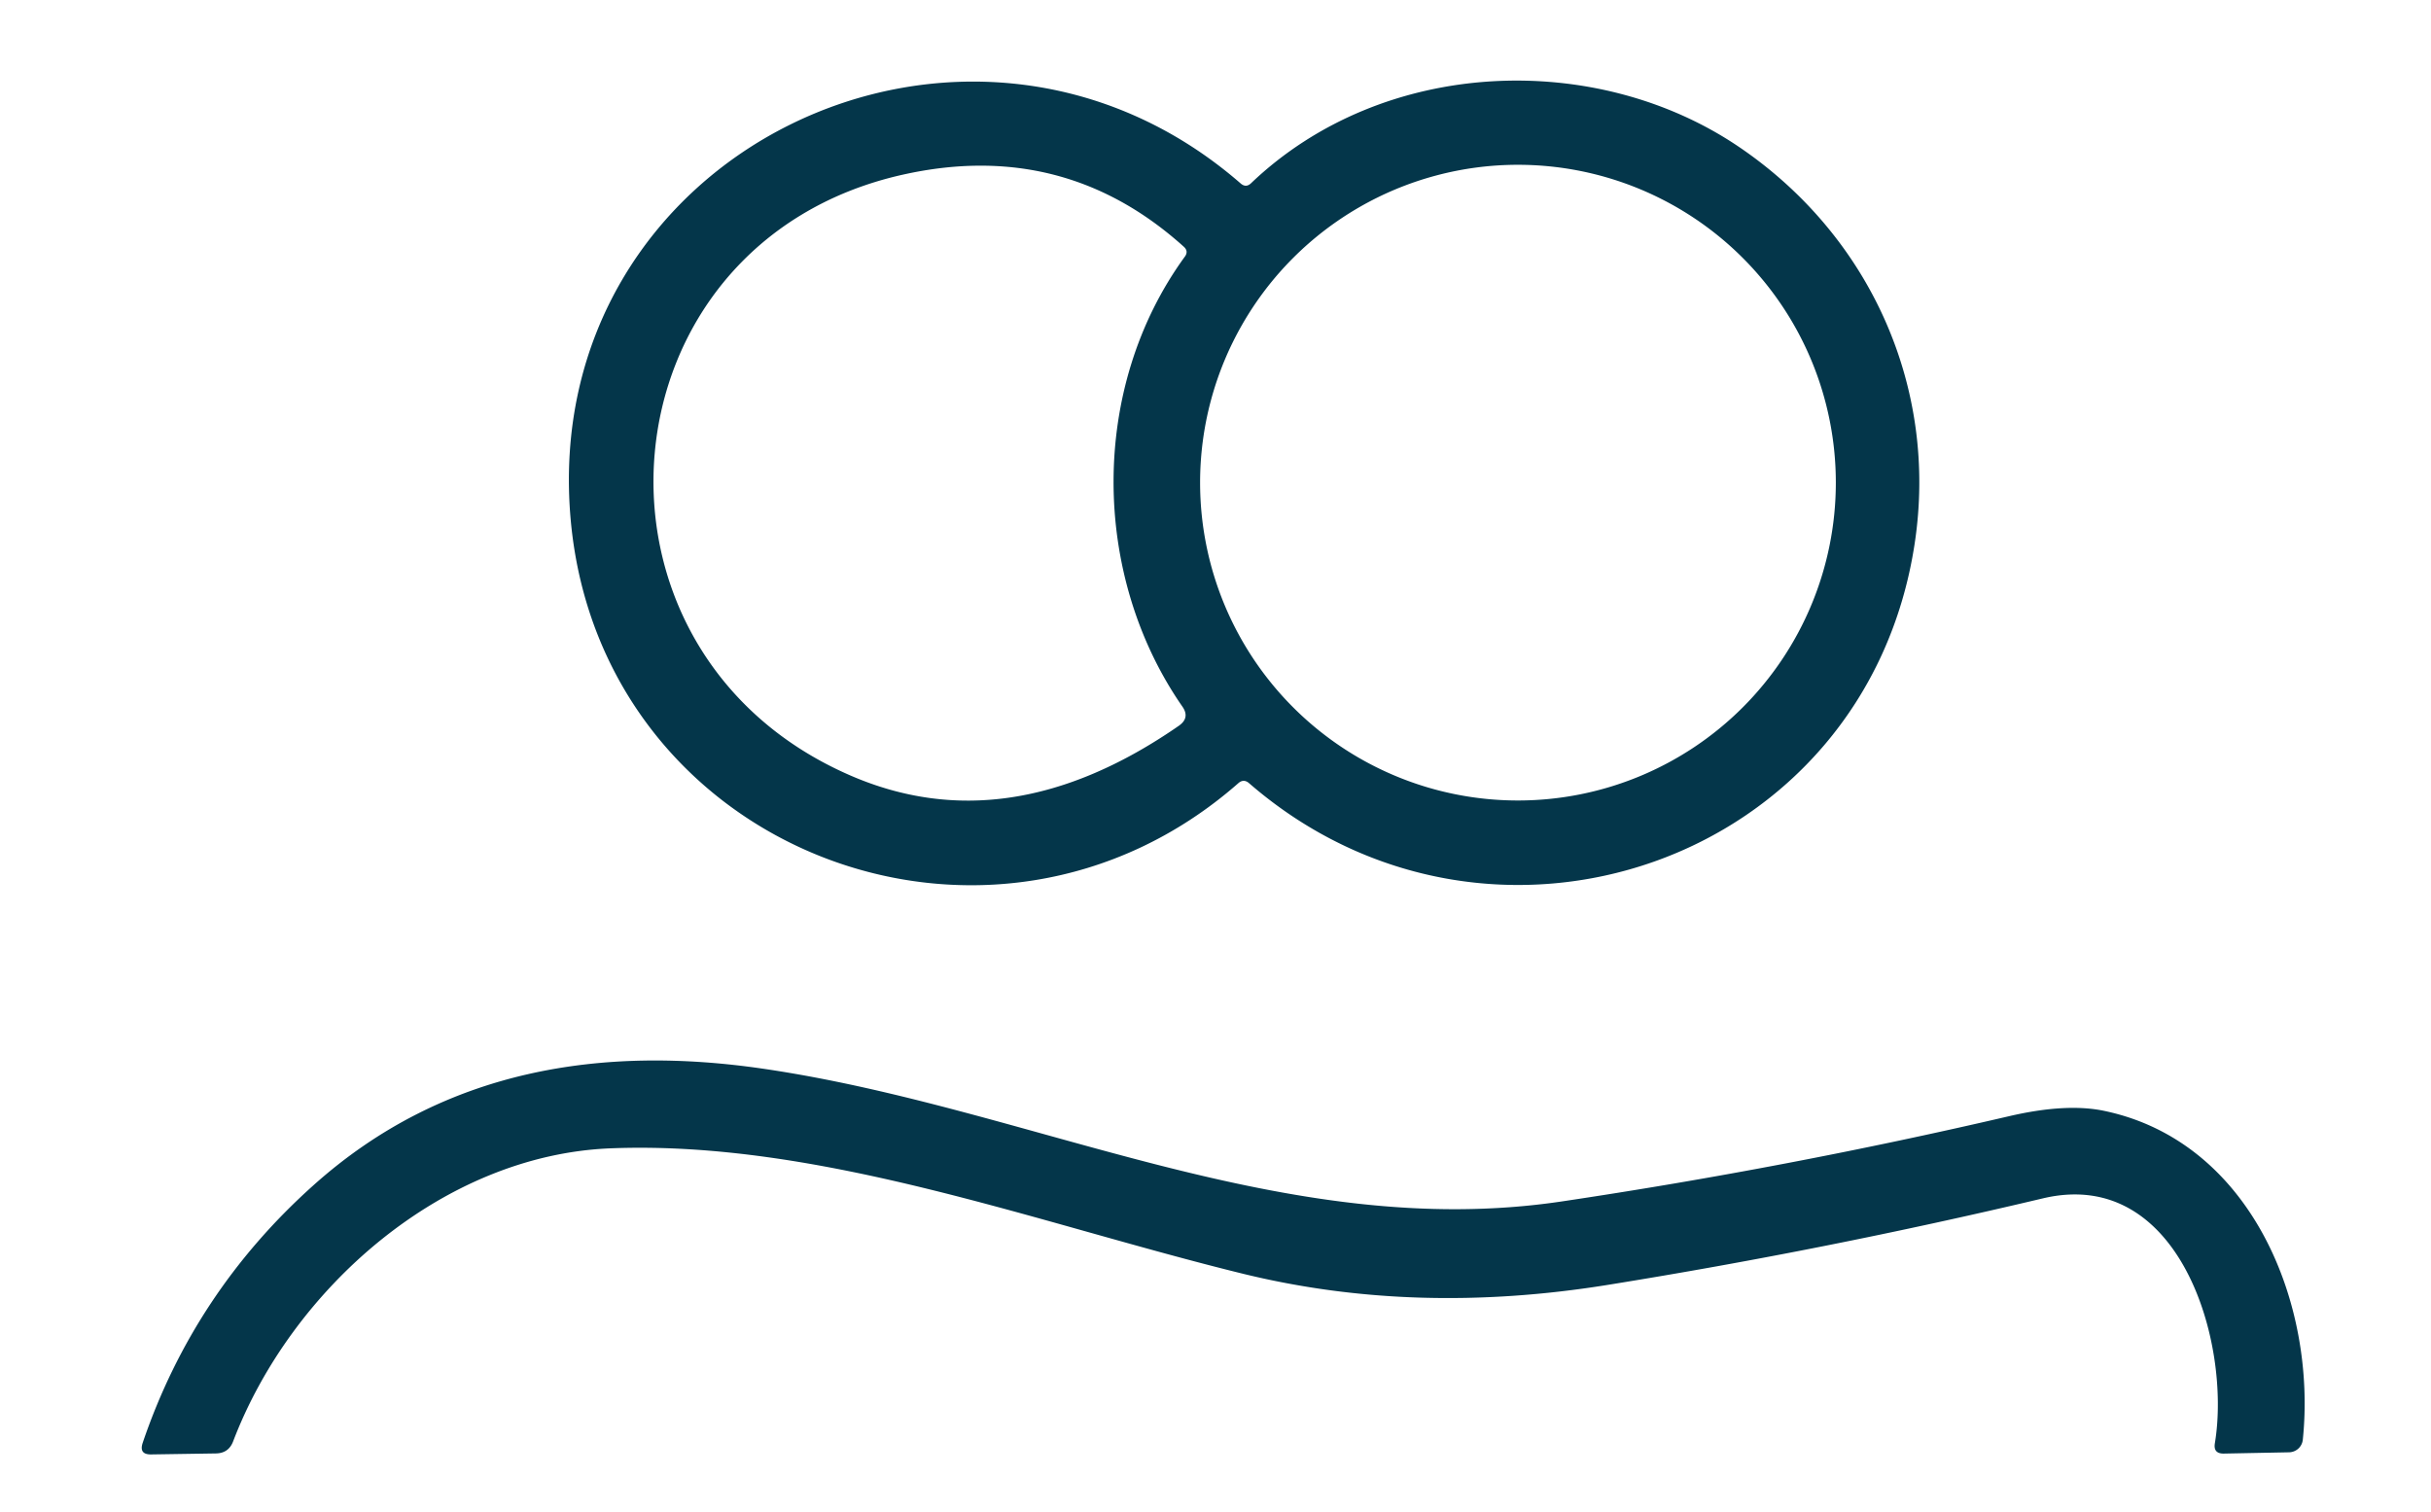 <?xml version="1.0" encoding="UTF-8" standalone="no"?>
<!DOCTYPE svg PUBLIC "-//W3C//DTD SVG 1.1//EN" "http://www.w3.org/Graphics/SVG/1.1/DTD/svg11.dtd">
<svg xmlns="http://www.w3.org/2000/svg" version="1.1" viewBox="0.00 0.00 172.00 107.00">
<path fill="#000000" d="
  M 87.61 55.42
  C 70.11 70.78 42.58 60.23 40.39 36.90
  C 37.94 10.76 68.41 -3.87 87.78 12.98
  Q 88.16 13.31 88.52 12.96
  C 97.90 4.01 112.97 3.55 123.06 10.41
  C 132.32 16.70 137.14 27.41 135.47 38.45
  C 132.04 61.10 105.41 70.19 88.38 55.42
  Q 87.99 55.08 87.61 55.42
  Z
  M 63.87 12.36
  C 42.28 17.19 39.88 46.09 60.19 54.88
  Q 71.35 59.71 83.41 51.35
  Q 84.21 50.79 83.66 50.00
  C 77.21 40.71 77.06 27.46 83.83 18.16
  Q 84.11 17.78 83.76 17.46
  Q 75.27 9.81 63.87 12.36
  Z
  M 129.89 34.15
  A 22.49 22.49 0.0 0 0 107.40 11.66
  A 22.49 22.49 0.0 0 0 84.91 34.15
  A 22.49 22.49 0.0 0 0 107.40 56.64
  A 22.49 22.49 0.0 0 0 129.89 34.15
  Z"
/>
<path fill="#000000" d="
  M 156.71 102.11
  C 157.88 94.96 154.20 82.51 144.55 84.79
  Q 129.25 88.42 113.78 90.91
  Q 100.16 93.11 88.00 90.14
  C 73.50 86.59 58.07 80.68 43.25 81.25
  C 31.31 81.70 20.59 91.22 16.49 102.00
  Q 16.17 102.82 15.29 102.84
  L 10.71 102.91
  Q 9.81 102.93 10.10 102.08
  Q 13.71 91.46 22.14 83.90
  C 31.47 75.52 42.79 73.98 54.00 75.62
  C 73.02 78.40 90.89 87.93 110.50 85.01
  Q 126.45 82.63 142.14 78.98
  Q 146.22 78.03 148.92 78.61
  C 159.30 80.81 163.92 92.27 162.93 101.87
  A 1.00 0.99 2.6 0 1 161.95 102.76
  L 157.34 102.85
  Q 156.58 102.86 156.71 102.11
  Z"
/>

    <style>
        path {
            fill: #04364A;
        }

        @media (prefers-color-scheme: dark) {
            path {
                fill: #FAFAFA;
            }
        }
    </style>

</svg>
